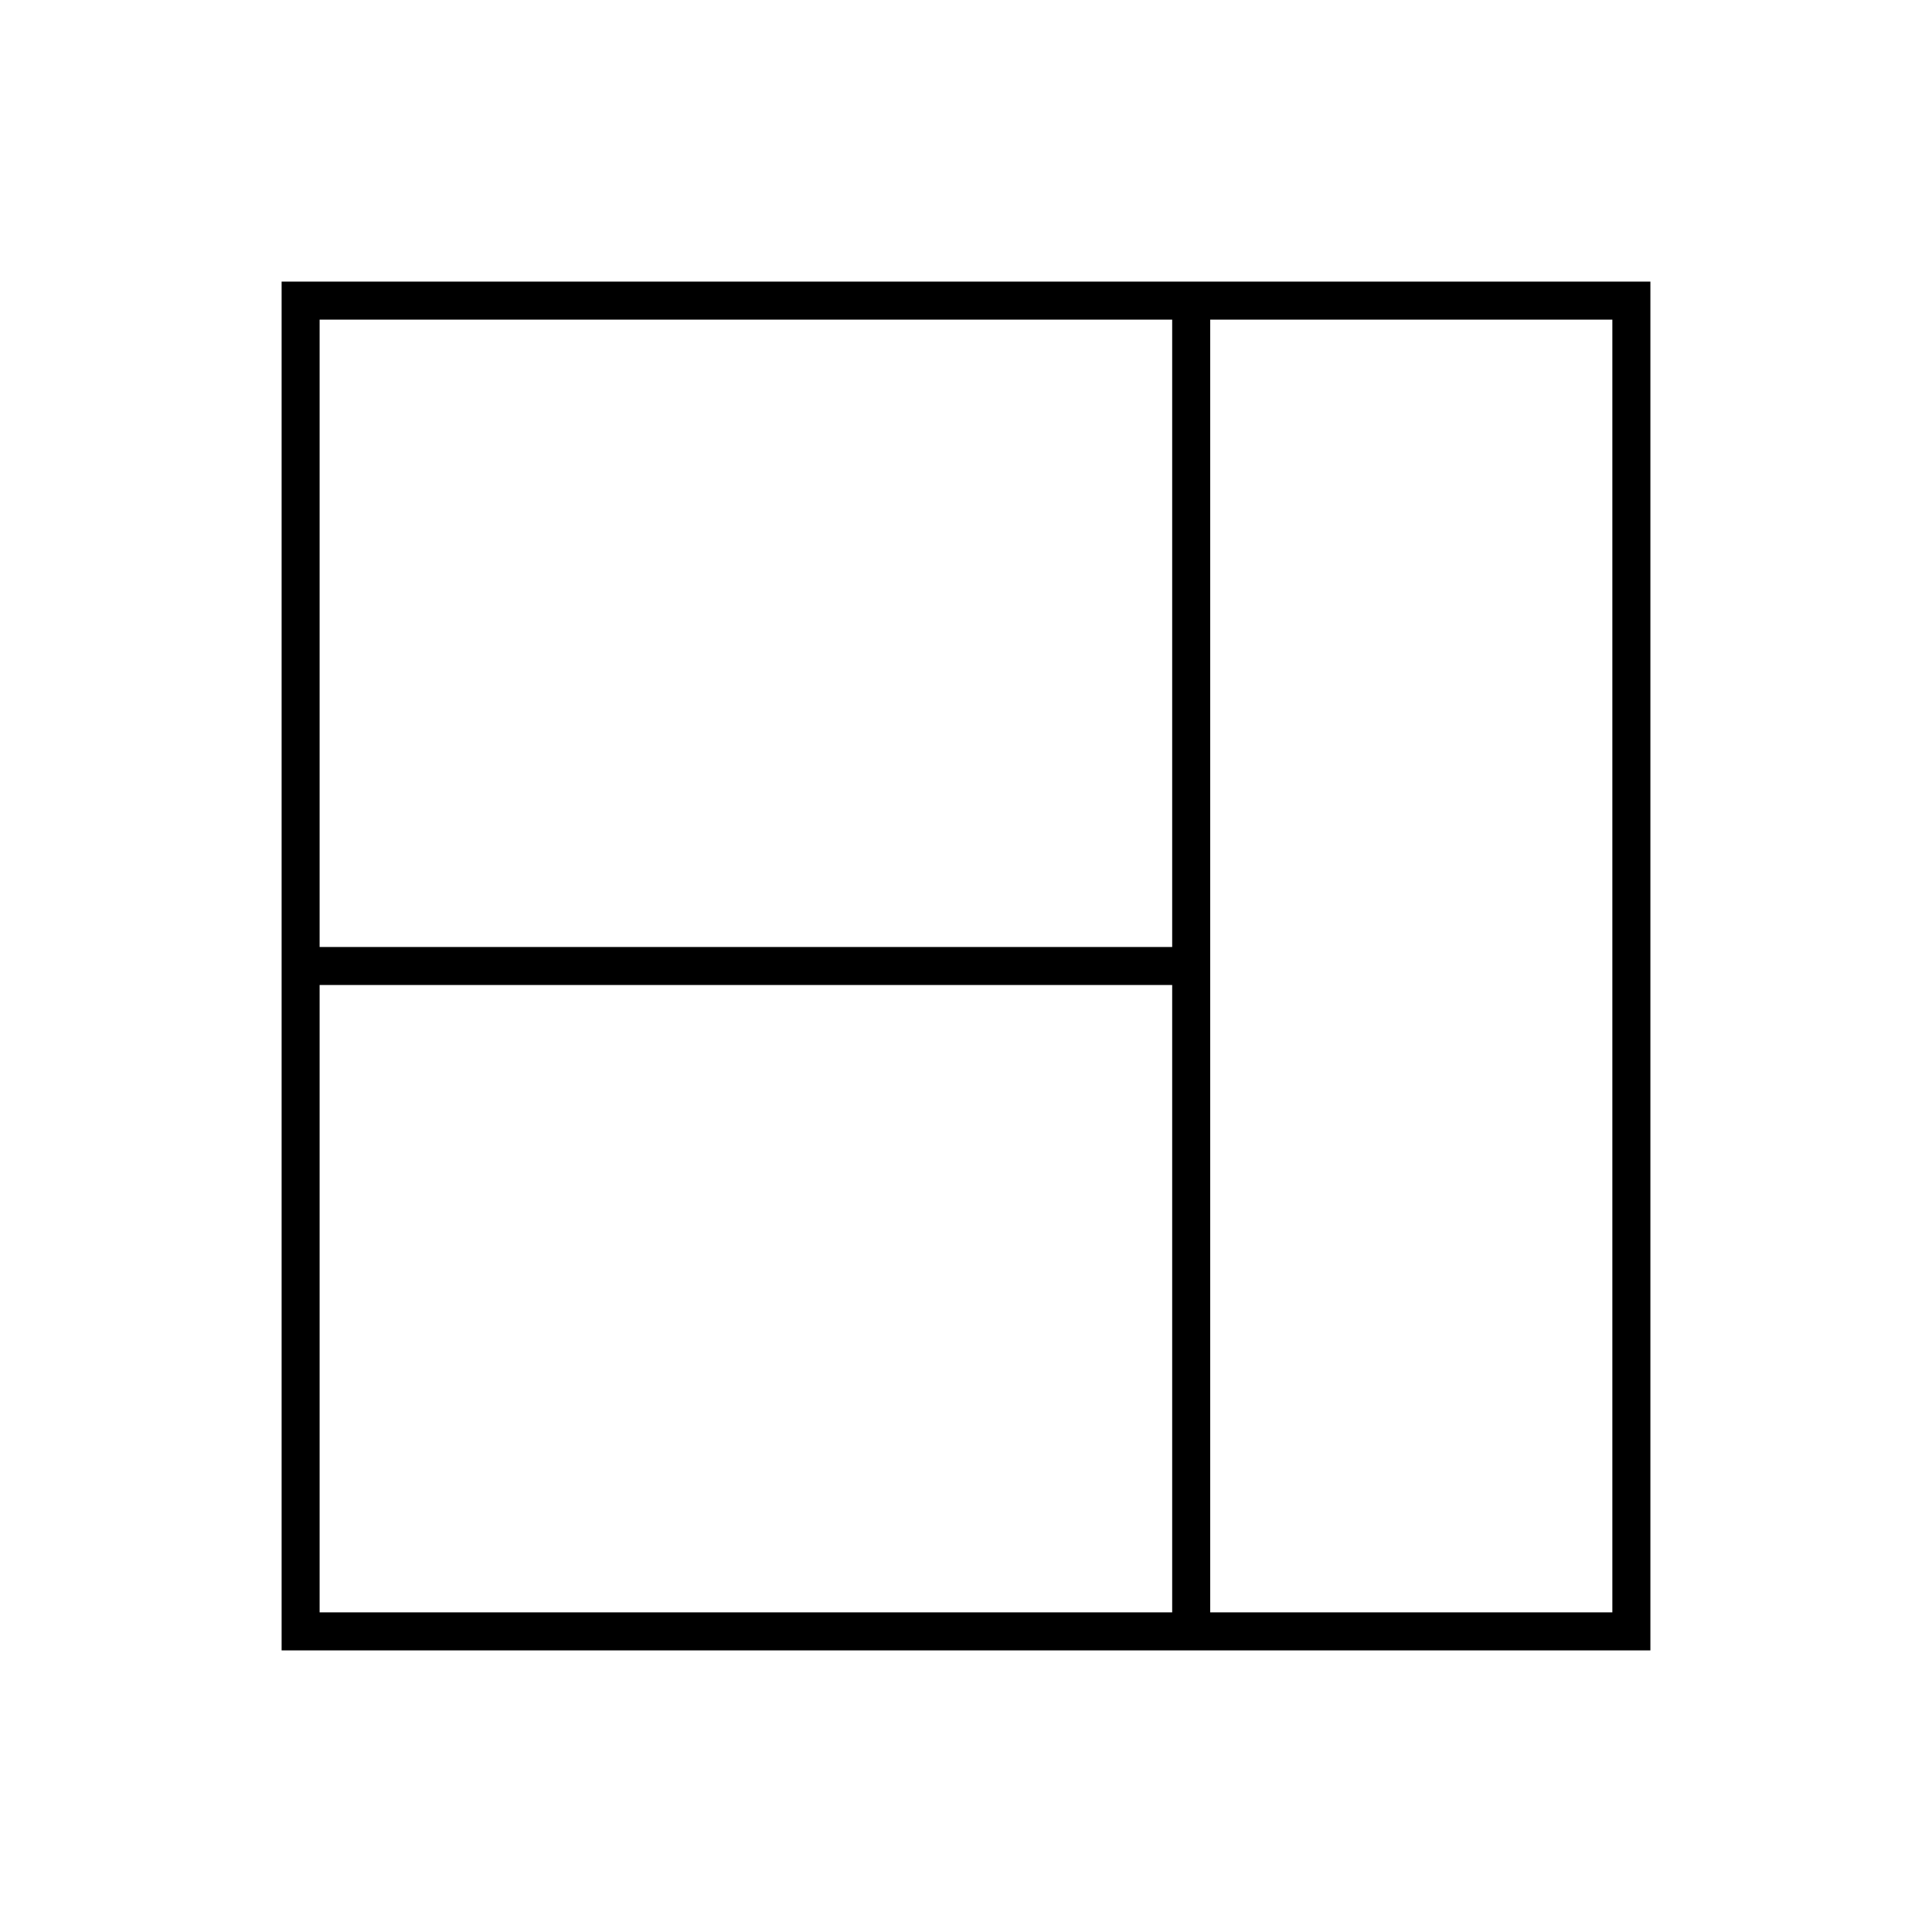 <?xml version="1.0" encoding="UTF-8"?>
<!-- Uploaded to: SVG Repo, www.svgrepo.com, Generator: SVG Repo Mixer Tools -->
<svg fill="#000000" width="800px" height="800px" version="1.1" viewBox="144 144 512 512" xmlns="http://www.w3.org/2000/svg">
 <path d="m218.63 218.63v362.74h362.74v-362.74zm236.01 10.074v166.26h-225.94v-166.26zm-225.94 176.33h225.94v166.26h-225.94zm342.59 166.26h-106.57v-342.59h106.57z"/>
</svg>